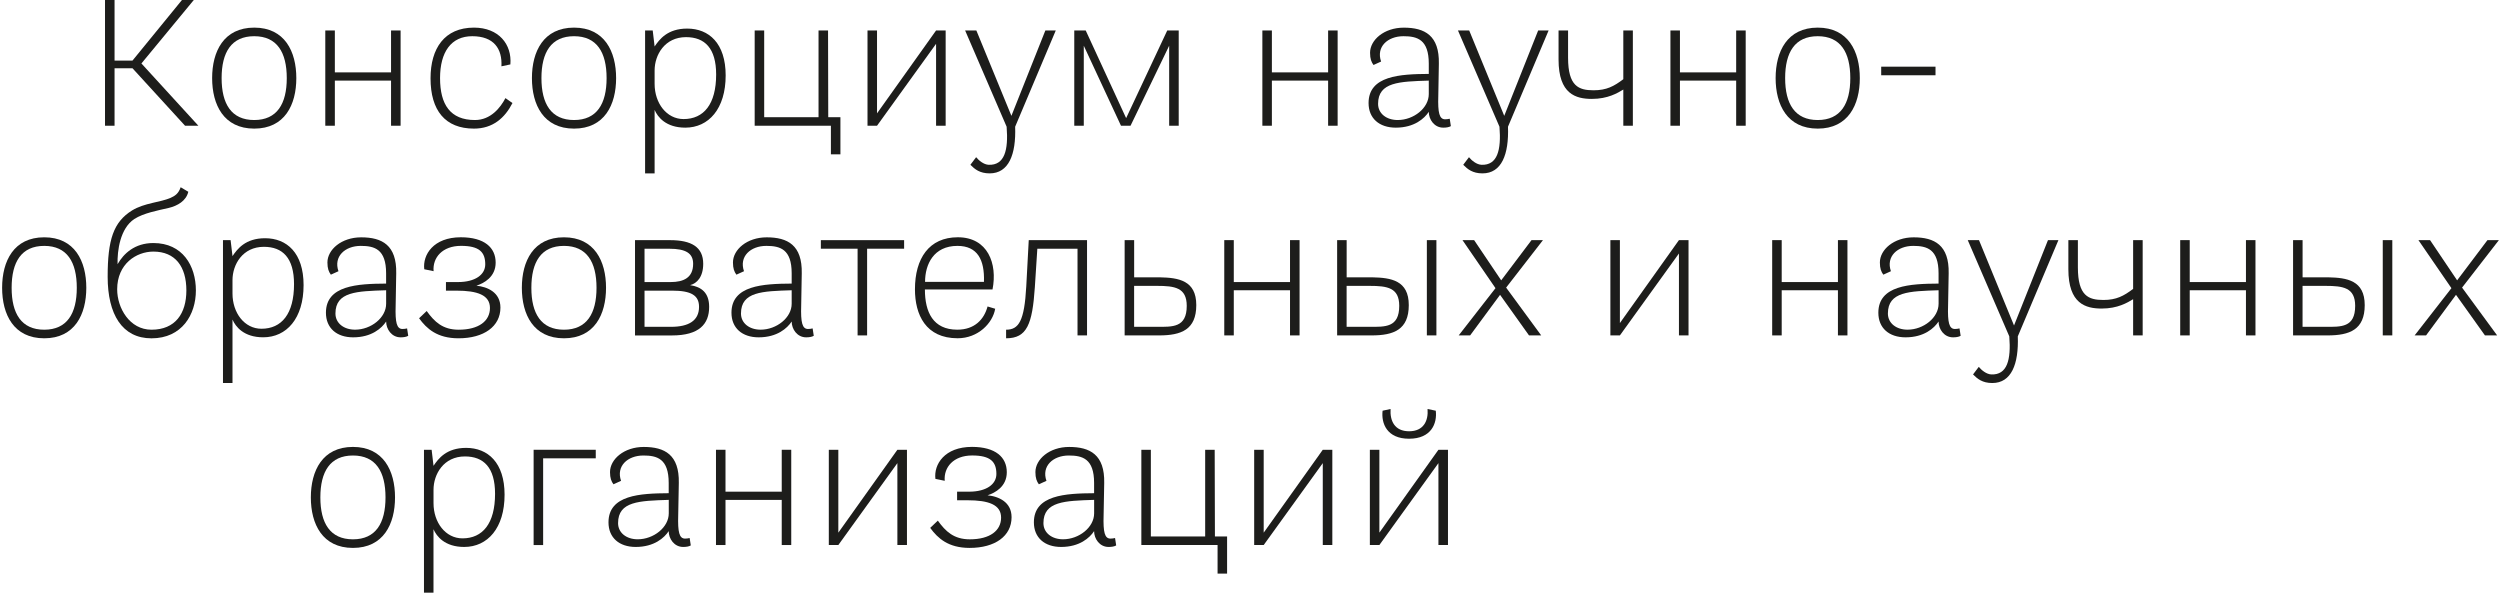 <?xml version="1.0" encoding="UTF-8"?> <svg xmlns="http://www.w3.org/2000/svg" width="754" height="179" viewBox="0 0 754 179" fill="none"> <path d="M34.55 18.28H39.95L54.88 0H58.45L42.65 19.14L59.83 37.92H55.81L39.95 20.58H34.55V37.92H31.67V0H34.55V18.28Z" fill="#1D1D1B"></path> <path d="M76.67 36.2C83.56 36.2 86.49 31.31 86.49 23.56C86.49 15.8 83.56 10.92 76.67 10.92C69.77 10.92 66.84 15.8 66.84 23.56C66.84 31.31 69.77 36.2 76.67 36.2ZM89.37 23.56C89.37 31.61 85.87 38.79 76.68 38.79C67.48 38.79 63.98 31.61 63.98 23.56C63.98 15.52 67.48 8.33 76.68 8.33C85.87 8.33 89.37 15.52 89.37 23.56Z" fill="#1D1D1B"></path> <path d="M98.11 9.19H100.99V21.83H117.94V9.19H120.82V37.92H117.94V24.31H100.99V37.92H98.11V9.19Z" fill="#1D1D1B"></path> <path d="M153.93 19.43L151.23 20C151.52 14.71 148.94 10.92 142.43 10.92C136.06 10.92 132.72 15.69 132.72 23.56C132.72 31.55 135.82 36.2 143.24 36.2C148.01 36.2 150.94 32.46 152.44 29.59L154.56 31.08C152.26 35.57 148.64 38.79 142.95 38.79C134.28 38.79 129.85 33.33 129.85 23.62C129.85 14.6 134.05 8.33 142.95 8.33C150.42 8.33 154.44 13.39 153.93 19.43Z" fill="#1D1D1B"></path> <path d="M173.13 36.2C180.02 36.2 182.95 31.31 182.95 23.56C182.95 15.8 180.02 10.92 173.13 10.92C166.23 10.92 163.3 15.8 163.3 23.56C163.3 31.31 166.23 36.2 173.13 36.2ZM185.82 23.56C185.82 31.61 182.32 38.79 173.13 38.79C163.93 38.79 160.43 31.61 160.43 23.56C160.43 15.52 163.93 8.33 173.13 8.33C182.32 8.33 185.82 15.52 185.82 23.56Z" fill="#1D1D1B"></path> <path d="M197.43 21.26V25.28C197.43 31.14 201.06 35.91 206.16 35.91C212.25 35.91 215.99 31.43 215.99 22.47C215.99 14.54 212.54 11.2 206.9 11.2C200.49 11.2 197.43 16.55 197.43 21.26ZM194.56 9.19H196.86L197.43 14.02C198.87 11.9 201.28 8.62 207.26 8.62C213.81 8.62 218.86 13.05 218.86 22.75C218.86 32.8 213.74 38.5 206.69 38.5C200.83 38.5 198.35 35.29 197.43 33.15V52.29H194.56V9.19Z" fill="#1D1D1B"></path> <path d="M246.87 9.19H249.74L249.8 35.34H253.47V46.54H250.6V37.92H227.61V9.19H230.48V35.34H246.87V9.19Z" fill="#1D1D1B"></path> <path d="M261.64 9.19H264.51V34.19L282.32 9.19H285.21V37.92H282.32V13.22L264.51 37.92H261.64V9.19Z" fill="#1D1D1B"></path> <path d="M318.42 9.19L306.17 38.22C306.47 46.6 304.23 52.29 298.48 52.29C295.49 52.29 293.99 51.03 292.67 49.7L294.4 47.41C295.2 48.39 296.69 49.64 298.19 49.7C302.96 49.88 304.17 45.34 303.6 38.22L291.08 9.19H294.47L305.04 34.94L315.28 9.19H318.42Z" fill="#1D1D1B"></path> <path d="M324 9.19H327.45L339.64 35.63L352.04 9.19H355.5V37.92H352.62V13.79L340.97 37.92H338.09L326.87 13.79V37.92H324V9.19Z" fill="#1D1D1B"></path> <path d="M380.73 9.19H383.6V21.83H400.56V9.19H403.43V37.92H400.56V24.31H383.6V37.92H380.73V9.19Z" fill="#1D1D1B"></path> <path d="M430.91 24.31C422.11 24.6 415.63 24.71 415.63 31.32C415.63 34.25 418.16 36.2 421.55 36.2C426.37 36.2 430.92 32.58 430.92 28.39V24.31H430.91ZM416.54 18.56L414.25 19.6C413.61 18.73 413.21 17.76 413.21 15.92C413.21 12.07 417.41 8.34 423.39 8.34C429.7 8.34 434.13 10.69 433.96 19.2L433.79 28.91C433.62 34.08 434.13 35.98 435.85 35.98C436.25 35.98 436.83 35.92 437.24 35.81L437.58 38.04C437 38.39 436.15 38.5 435.28 38.5C432.58 38.5 430.92 36.03 430.92 33.73C429.6 35.74 426.55 38.5 420.97 38.5C415.98 38.5 412.76 35.69 412.76 31.08C412.76 22.81 422.29 22.35 430.92 22.29V19.19C430.92 11.89 427.42 10.92 423.27 10.92C418.5 10.93 414.99 14.14 416.54 18.56Z" fill="#1D1D1B"></path> <path d="M467.06 9.19L454.81 38.22C455.11 46.6 452.87 52.29 447.12 52.29C444.13 52.29 442.63 51.03 441.31 49.7L443.04 47.41C443.84 48.39 445.33 49.64 446.83 49.7C451.6 49.88 452.81 45.34 452.24 38.22L439.72 9.19H443.11L453.68 34.94L463.91 9.19H467.06Z" fill="#1D1D1B"></path> <path d="M472.93 17.41C472.93 26.02 476.14 27.23 480.63 27.23C484.54 27.23 486.77 26.02 489.59 23.89V9.19H492.47V37.93H489.59V27.01C487.87 28.05 484.94 29.83 480.11 29.83C475.29 29.83 470.06 28.39 470.06 17.99V9.19H472.93V17.41Z" fill="#1D1D1B"></path> <path d="M503.8 9.19H506.67V21.83H523.63V9.19H526.5V37.92H523.63V24.31H506.67V37.92H503.8V9.19Z" fill="#1D1D1B"></path> <path d="M548.23 36.2C555.12 36.2 558.05 31.31 558.05 23.56C558.05 15.8 555.12 10.92 548.23 10.92C541.33 10.92 538.4 15.8 538.4 23.56C538.4 31.31 541.33 36.2 548.23 36.2ZM560.92 23.56C560.92 31.61 557.42 38.79 548.23 38.79C539.03 38.79 535.53 31.61 535.53 23.56C535.53 15.52 539.03 8.33 548.23 8.33C557.42 8.33 560.92 15.52 560.92 23.56Z" fill="#1D1D1B"></path> <path d="M583.75 20.11H567.37V22.7H583.75V20.11Z" fill="#1D1D1B"></path> <path d="M13.34 99.44C20.23 99.44 23.16 94.55 23.16 86.8C23.16 79.04 20.23 74.16 13.34 74.16C6.44 74.16 3.51 79.04 3.51 86.8C3.5 94.55 6.44 99.44 13.34 99.44ZM26.03 86.8C26.03 94.85 22.53 102.03 13.34 102.03C4.14 102.03 0.64 94.85 0.64 86.8C0.64 78.76 4.14 71.57 13.34 71.57C22.53 71.57 26.03 78.75 26.03 86.8Z" fill="#1D1D1B"></path> <path d="M45.69 99.44C52.87 99.44 56.21 94.55 56.21 87.6C56.21 80.42 52.87 75.88 46.26 75.88C41.14 75.88 35.34 79.56 35.34 87.26C35.34 92.89 39.08 99.44 45.69 99.44ZM56.79 57.84C56.15 60.6 53.51 62.09 50.86 62.72C47.59 63.47 43.28 64.27 40.52 66.05C36.21 68.88 35.34 75.65 35.46 79.68C37.3 76.47 40.63 73.3 46.26 73.3C55.06 73.3 59.08 80.15 59.08 87.61C59.08 94.86 54.88 102.04 45.69 102.04C36.84 102.04 32.47 94.8 32.47 83.47C32.47 72.32 34.19 66.98 39.83 63.47C43.57 61.18 48.28 61.06 51.44 59.68C52.71 59.1 53.8 58.48 54.49 56.47L56.79 57.84Z" fill="#1D1D1B"></path> <path d="M70.12 84.5V88.52C70.12 94.38 73.74 99.15 78.85 99.15C84.94 99.15 88.68 94.67 88.68 85.71C88.68 77.77 85.23 74.44 79.59 74.44C73.18 74.44 70.12 79.78 70.12 84.5ZM67.25 72.42H69.55L70.12 77.25C71.56 75.13 73.97 71.85 79.95 71.85C86.5 71.85 91.56 76.28 91.56 85.98C91.56 96.03 86.44 101.73 79.38 101.73C73.52 101.73 71.04 98.52 70.12 96.38V115.52H67.25V72.42Z" fill="#1D1D1B"></path> <path d="M116.45 87.54C107.65 87.83 101.17 87.94 101.17 94.55C101.17 97.48 103.7 99.43 107.09 99.43C111.91 99.43 116.46 95.81 116.46 91.62V87.54H116.45ZM102.08 81.8L99.79 82.84C99.15 81.97 98.75 81 98.75 79.16C98.75 75.31 102.96 71.58 108.93 71.58C115.24 71.58 119.67 73.93 119.5 82.44L119.33 92.15C119.16 97.32 119.67 99.22 121.39 99.22C121.79 99.22 122.37 99.16 122.78 99.05L123.12 101.28C122.54 101.63 121.69 101.74 120.82 101.74C118.12 101.74 116.46 99.27 116.46 96.97C115.14 98.98 112.09 101.74 106.51 101.74C101.52 101.74 98.3 98.93 98.3 94.32C98.3 86.05 107.83 85.59 116.45 85.53V82.43C116.45 75.13 112.95 74.16 108.8 74.16C104.04 74.16 100.54 77.37 102.08 81.8Z" fill="#1D1D1B"></path> <path d="M149.49 79.21C149.49 83.52 145.99 85.42 143.69 86.16C147.03 86.51 150.93 88.17 150.93 92.77C150.93 98.46 145.93 102.03 138.29 102.03C131.85 102.03 128.69 99.14 126.39 95.99L128.69 93.8C131.04 97.07 133.52 99.44 138.34 99.44C144.43 99.44 147.77 96.8 147.77 92.89C147.77 88.98 143.98 87.66 137.65 87.66H134.5V85.07H138.12C143.35 85.07 146.35 82.83 146.35 79.73C146.35 76.05 144.57 74.15 139.05 74.15C133.41 74.15 130.43 77.71 130.77 81.79L127.96 81.21C127.43 76.85 130.71 71.56 138.99 71.56C146.11 71.57 149.49 74.67 149.49 79.21Z" fill="#1D1D1B"></path> <path d="M170.09 99.44C176.98 99.44 179.91 94.55 179.91 86.8C179.91 79.04 176.98 74.16 170.09 74.16C163.19 74.16 160.26 79.04 160.26 86.8C160.25 94.55 163.19 99.44 170.09 99.44ZM182.78 86.8C182.78 94.85 179.28 102.03 170.09 102.03C160.89 102.03 157.39 94.85 157.39 86.8C157.39 78.76 160.89 71.57 170.09 71.57C179.28 71.57 182.78 78.75 182.78 86.8Z" fill="#1D1D1B"></path> <path d="M202.72 87.66H194.39V98.57H202.38C207.67 98.57 210.83 96.73 210.83 92.55C210.83 89.09 208.47 87.66 202.72 87.66ZM201.86 75.02H194.39V85.07H202.27C206.18 85.07 209.05 83.75 209.05 79.56C209.05 76.4 206.87 75.02 201.86 75.02ZM202.1 72.43C208.53 72.43 212.09 74.5 212.09 79.56C212.09 83.52 210.2 85.48 208.13 86C211.58 86.52 213.88 88.3 213.88 92.56C213.88 97.73 210.88 101.17 202.67 101.17H191.52V72.43H202.1Z" fill="#1D1D1B"></path> <path d="M238.76 87.54C229.96 87.83 223.48 87.94 223.48 94.55C223.48 97.48 226.01 99.43 229.4 99.43C234.22 99.43 238.77 95.81 238.77 91.62V87.54H238.76ZM224.39 81.8L222.1 82.84C221.46 81.97 221.06 81 221.06 79.16C221.06 75.31 225.26 71.58 231.24 71.58C237.55 71.58 241.98 73.93 241.81 82.44L241.64 92.15C241.47 97.32 241.98 99.22 243.7 99.22C244.1 99.22 244.68 99.16 245.09 99.05L245.43 101.28C244.85 101.63 244 101.74 243.13 101.74C240.43 101.74 238.77 99.27 238.77 96.97C237.45 98.98 234.4 101.74 228.82 101.74C223.83 101.74 220.61 98.93 220.61 94.32C220.61 86.05 230.14 85.59 238.77 85.53V82.43C238.77 75.13 235.27 74.16 231.12 74.16C226.35 74.16 222.85 77.37 224.39 81.8Z" fill="#1D1D1B"></path> <path d="M261.52 101.16H258.65V75.01H247.57V72.43H272.68V75.01H261.52V101.16Z" fill="#1D1D1B"></path> <path d="M296.76 85.01C296.99 78.35 294.8 74.16 288.77 74.16C281.58 74.16 279 79.73 279 85.01H296.76ZM297.85 92.43L300.15 93.12C299.4 97.48 294.98 102.02 288.83 102.02C279.17 102.02 275.95 94.89 275.95 87.25C275.95 77.94 280.2 71.56 288.88 71.56C297.91 71.56 300.89 79.49 299.34 87.31H278.95C278.95 94.14 281.42 99.43 288.71 99.43C293.94 99.44 296.81 96.33 297.85 92.43Z" fill="#1D1D1B"></path> <path d="M327.85 101.16H324.98V75.01H312.86L312.11 86.62C311.36 97.77 309.75 102.03 303.44 102.03V99.44C307.28 99.44 308.95 96.8 309.52 86.39L310.27 72.43H327.85V101.16Z" fill="#1D1D1B"></path> <path d="M342.05 86.22V98.57H348.95C353.6 98.57 357.92 98.86 357.92 92.25C357.92 86.74 354.29 86.22 348.95 86.22H342.05ZM342.05 83.64H349.76C355.44 83.75 360.8 84.56 360.8 92.02C360.8 99.44 356.25 101.16 349.59 101.16H339.19V72.43H342.06V83.64H342.05Z" fill="#1D1D1B"></path> <path d="M369.24 72.42H372.11V85.07H389.07V72.42H391.95V101.16H389.07V87.54H372.11V101.16H369.24V72.42Z" fill="#1D1D1B"></path> <path d="M430.34 72.43H433.22V101.16H430.34V72.43ZM406.14 86.22V98.57H413.04C417.7 98.57 422.01 98.86 422.01 92.25C422.01 86.74 418.38 86.22 413.04 86.22H406.14ZM406.14 83.64H413.85C419.54 83.75 424.89 84.56 424.89 92.02C424.89 99.44 420.34 101.16 413.69 101.16H403.28V72.43H406.15V83.64H406.14Z" fill="#1D1D1B"></path> <path d="M451.04 86.91L441.09 72.43H444.6L452.76 84.55L461.9 72.43H465.35L454.25 86.74L464.83 101.16H461.15L452.42 88.92L443.39 101.16H439.94L451.04 86.91Z" fill="#1D1D1B"></path> <path d="M485.69 72.42H488.56V97.43L506.37 72.42H509.26V101.16H506.37V76.45L488.56 101.16H485.69V72.42Z" fill="#1D1D1B"></path> <path d="M534.49 72.42H537.36V85.07H554.32V72.42H557.19V101.16H554.32V87.54H537.36V101.16H534.49V72.42Z" fill="#1D1D1B"></path> <path d="M584.67 87.54C575.87 87.83 569.39 87.94 569.39 94.55C569.39 97.48 571.92 99.43 575.31 99.43C580.13 99.43 584.68 95.81 584.68 91.62V87.54H584.67ZM570.3 81.8L568.01 82.84C567.37 81.97 566.97 81 566.97 79.16C566.97 75.31 571.18 71.58 577.15 71.58C583.46 71.58 587.89 73.93 587.72 82.44L587.54 92.15C587.37 97.32 587.88 99.22 589.6 99.22C590 99.22 590.58 99.16 590.99 99.05L591.33 101.28C590.75 101.63 589.9 101.74 589.03 101.74C586.33 101.74 584.67 99.27 584.67 96.97C583.35 98.98 580.3 101.74 574.72 101.74C569.72 101.74 566.51 98.93 566.51 94.32C566.51 86.05 576.04 85.59 584.67 85.53V82.43C584.67 75.13 581.17 74.16 577.02 74.16C572.26 74.16 568.76 77.37 570.3 81.8Z" fill="#1D1D1B"></path> <path d="M620.82 72.42L608.57 101.45C608.87 109.83 606.63 115.52 600.88 115.52C597.89 115.52 596.39 114.26 595.07 112.93L596.8 110.64C597.6 111.62 599.09 112.87 600.59 112.93C605.36 113.11 606.57 108.57 606 101.45L593.47 72.42H596.86L607.43 98.17L617.67 72.42H620.82Z" fill="#1D1D1B"></path> <path d="M626.69 80.65C626.69 89.26 629.9 90.47 634.39 90.47C638.3 90.47 640.53 89.26 643.35 87.13V72.42H646.23V101.16H643.35V90.24C641.63 91.28 638.7 93.06 633.87 93.06C629.05 93.06 623.82 91.62 623.82 81.22V72.42H626.69V80.65Z" fill="#1D1D1B"></path> <path d="M657.55 72.42H660.42V85.07H677.38V72.42H680.25V101.16H677.38V87.54H660.42V101.16H657.55V72.42Z" fill="#1D1D1B"></path> <path d="M718.64 72.43H721.52V101.16H718.64V72.43ZM694.45 86.22V98.57H701.35C706 98.57 710.32 98.86 710.32 92.25C710.32 86.74 706.7 86.22 701.35 86.22H694.45ZM694.45 83.64H702.16C707.84 83.75 713.2 84.56 713.2 92.02C713.2 99.44 708.65 101.16 701.99 101.16H691.59V72.43H694.46V83.64H694.45Z" fill="#1D1D1B"></path> <path d="M739.35 86.91L729.4 72.43H732.91L741.07 84.55L750.21 72.43H753.66L742.56 86.74L753.14 101.16H749.46L740.73 88.92L731.7 101.16H728.25L739.35 86.91Z" fill="#1D1D1B"></path> <path d="M106.45 162.66C113.34 162.66 116.27 157.77 116.27 150.02C116.27 142.26 113.34 137.38 106.45 137.38C99.55 137.38 96.62 142.26 96.62 150.02C96.62 157.77 99.55 162.66 106.45 162.66ZM119.14 150.02C119.14 158.07 115.64 165.25 106.45 165.25C97.25 165.25 93.75 158.07 93.75 150.02C93.75 141.98 97.25 134.79 106.45 134.79C115.64 134.79 119.14 141.98 119.14 150.02Z" fill="#1D1D1B"></path> <path d="M130.75 147.72V151.74C130.75 157.6 134.38 162.37 139.48 162.37C145.57 162.37 149.31 157.89 149.31 148.93C149.31 140.99 145.86 137.66 140.22 137.66C133.81 137.66 130.75 143.01 130.75 147.72ZM127.88 135.65H130.18L130.75 140.49C132.19 138.36 134.6 135.08 140.58 135.08C147.13 135.08 152.18 139.51 152.18 149.21C152.18 159.26 147.06 164.96 140 164.96C134.14 164.96 131.66 161.75 130.74 159.61V178.75H127.87V135.65H127.88Z" fill="#1D1D1B"></path> <path d="M163.81 164.39H160.94V135.65H179.68V138.23H163.81V164.39Z" fill="#1D1D1B"></path> <path d="M201.69 150.76C192.89 151.05 186.41 151.16 186.41 157.77C186.41 160.7 188.94 162.65 192.33 162.65C197.15 162.65 201.7 159.03 201.7 154.84V150.76H201.69ZM187.31 145.02L185.02 146.06C184.38 145.19 183.98 144.22 183.98 142.38C183.98 138.53 188.19 134.8 194.16 134.8C200.47 134.8 204.9 137.15 204.73 145.66L204.55 155.37C204.38 160.54 204.89 162.44 206.61 162.44C207.01 162.44 207.59 162.38 208 162.27L208.34 164.5C207.76 164.85 206.91 164.96 206.04 164.96C203.34 164.96 201.68 162.49 201.68 160.19C200.36 162.2 197.31 164.96 191.73 164.96C186.74 164.96 183.52 162.15 183.52 157.54C183.52 149.27 193.05 148.81 201.68 148.75V145.65C201.68 138.35 198.18 137.38 194.03 137.38C189.27 137.39 185.77 140.6 187.31 145.02Z" fill="#1D1D1B"></path> <path d="M215.94 135.65H218.81V148.29H235.77V135.65H238.64V164.38H235.77V150.77H218.81V164.38H215.94V135.65Z" fill="#1D1D1B"></path> <path d="M249.97 135.65H252.84V160.65L270.65 135.65H273.54V164.38H270.65V139.68L252.84 164.38H249.97V135.65Z" fill="#1D1D1B"></path> <path d="M303.65 142.43C303.65 146.74 300.15 148.64 297.85 149.38C301.19 149.73 305.09 151.39 305.09 155.99C305.09 161.68 300.1 165.25 292.45 165.25C286.01 165.25 282.85 162.36 280.55 159.21L282.85 157.02C285.2 160.29 287.68 162.66 292.5 162.66C298.59 162.66 301.93 160.02 301.93 156.11C301.93 152.2 298.14 150.88 291.81 150.88H288.66V148.29H292.28C297.51 148.29 300.51 146.05 300.51 142.95C300.51 139.27 298.73 137.37 293.21 137.37C287.57 137.37 284.59 140.93 284.93 145.01L282.12 144.43C281.59 140.07 284.87 134.78 293.16 134.78C300.26 134.79 303.65 137.89 303.65 142.43Z" fill="#1D1D1B"></path> <path d="M329.98 150.76C321.18 151.05 314.7 151.16 314.7 157.77C314.7 160.7 317.23 162.65 320.62 162.65C325.44 162.65 329.99 159.03 329.99 154.84V150.76H329.98ZM315.61 145.02L313.32 146.06C312.68 145.19 312.28 144.22 312.28 142.38C312.28 138.53 316.49 134.8 322.46 134.8C328.77 134.8 333.2 137.15 333.03 145.66L332.85 155.37C332.68 160.54 333.19 162.44 334.91 162.44C335.31 162.44 335.89 162.38 336.3 162.27L336.64 164.5C336.06 164.85 335.21 164.96 334.34 164.96C331.64 164.96 329.98 162.49 329.98 160.19C328.66 162.2 325.61 164.96 320.03 164.96C315.04 164.96 311.82 162.15 311.82 157.54C311.82 149.27 321.35 148.81 329.98 148.75V145.65C329.98 138.35 326.48 137.38 322.33 137.38C317.57 137.39 314.06 140.6 315.61 145.02Z" fill="#1D1D1B"></path> <path d="M363.48 135.65H366.35L366.42 161.8H370.09V173H367.22V164.38H344.23V135.65H347.1V161.8H363.48V135.65Z" fill="#1D1D1B"></path> <path d="M378.26 135.65H381.13V160.65L398.95 135.65H401.83V164.38H398.95V139.68L381.13 164.38H378.26V135.65Z" fill="#1D1D1B"></path> <path d="M416.99 123.87L419.4 123.35C419.17 126.92 420.61 130.07 424.98 130.07C429.35 130.07 430.84 126.92 430.55 123.35L433.03 123.87C433.49 127.67 431.7 132.32 424.98 132.32C418.27 132.33 416.54 127.67 416.99 123.87ZM413.15 135.65H416.02V160.64L433.83 135.65H436.71V164.38H433.83V139.68L416.02 164.38H413.15V135.65Z" fill="#1D1D1B"></path> </svg> 